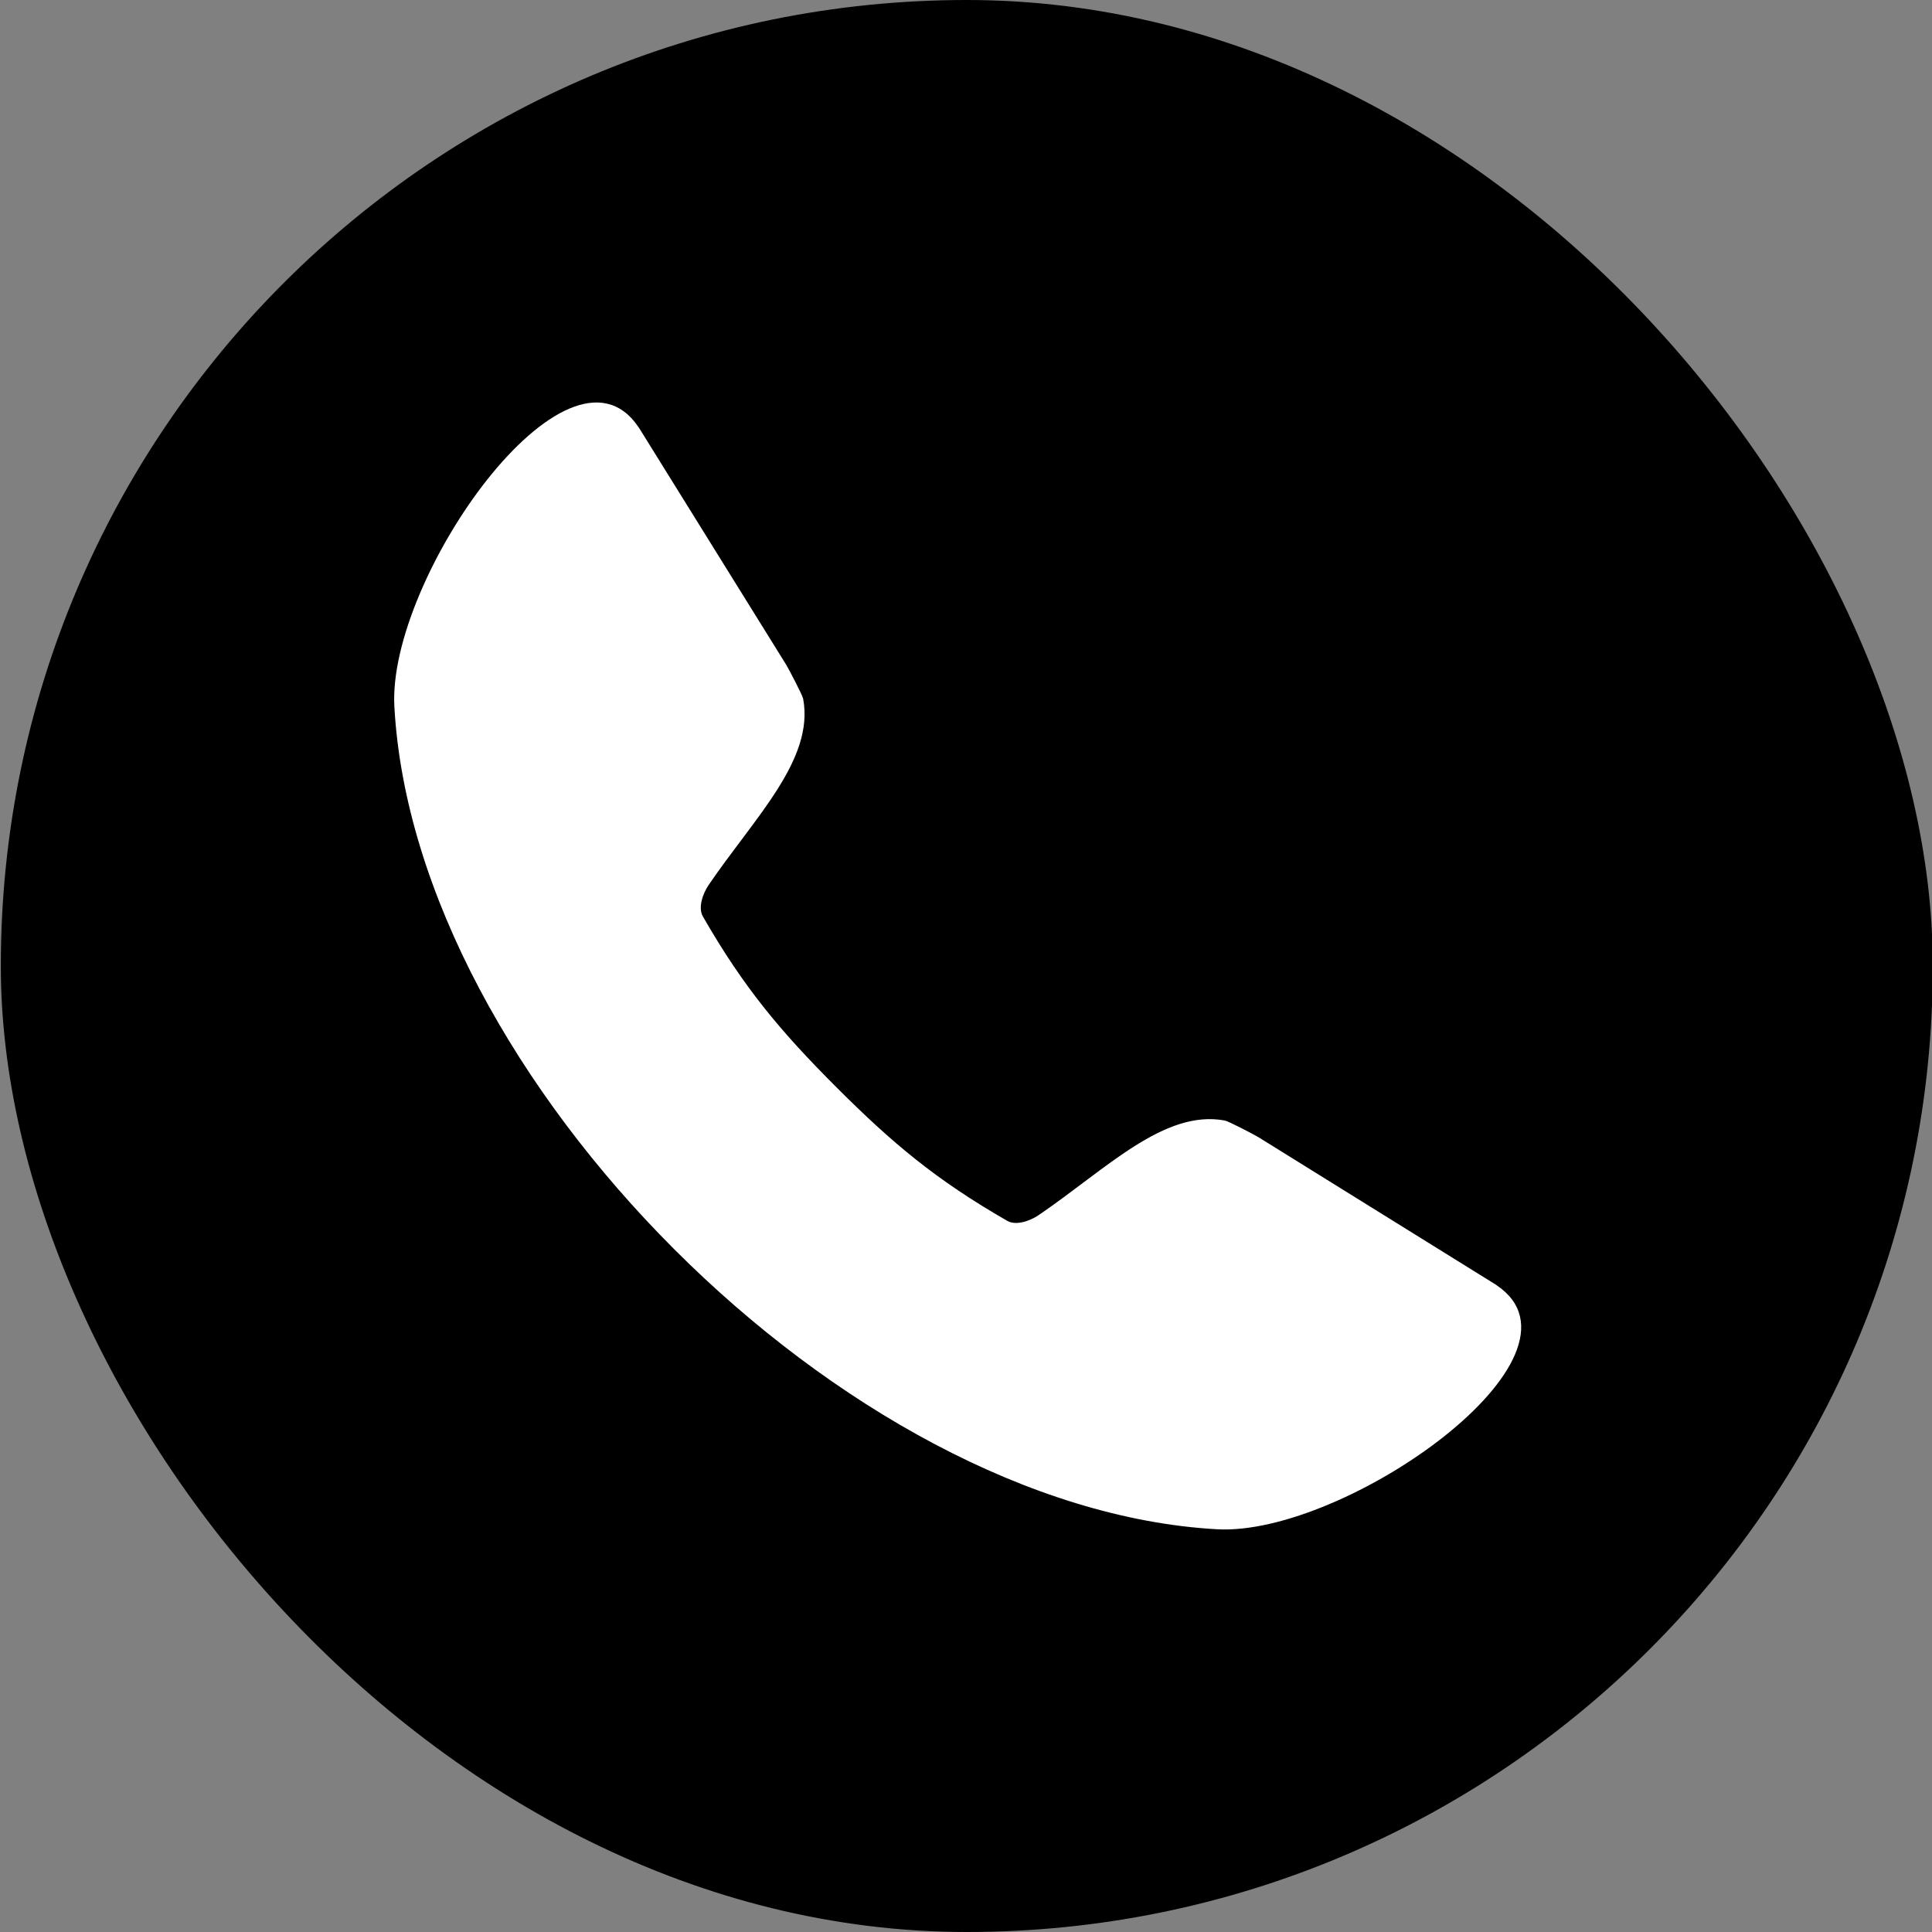 <svg width="24" height="24" viewBox="0 0 24 24" fill="none" xmlns="http://www.w3.org/2000/svg">
<rect x="0" y="0" width="24" height="24" fill="#808080" stroke="none"/>
<rect x="0.01" width="24" height="24" rx="12" fill="black"/>
<path fill-rule="evenodd" clip-rule="evenodd" d="M4.899 8.779C4.811 7.188 7.051 4.009 7.929 5.302C7.932 5.306 7.934 5.309 7.937 5.313L9.769 8.262C9.793 8.301 9.969 8.635 9.977 8.68C10.119 9.436 9.37 10.16 8.802 10.995C8.731 11.1 8.669 11.274 8.731 11.384C9.239 12.269 9.697 12.813 10.39 13.506C11.084 14.2 11.628 14.658 12.513 15.166C12.623 15.229 12.797 15.166 12.902 15.095C13.737 14.527 14.461 13.777 15.217 13.92C15.262 13.928 15.596 14.103 15.635 14.128L18.584 15.96C18.588 15.963 18.591 15.965 18.595 15.968C19.887 16.846 16.709 19.086 15.118 18.997C12.814 18.869 10.323 17.467 8.377 15.52C6.43 13.574 5.027 11.084 4.899 8.779L4.899 8.779Z" fill="white"/>
</svg>
